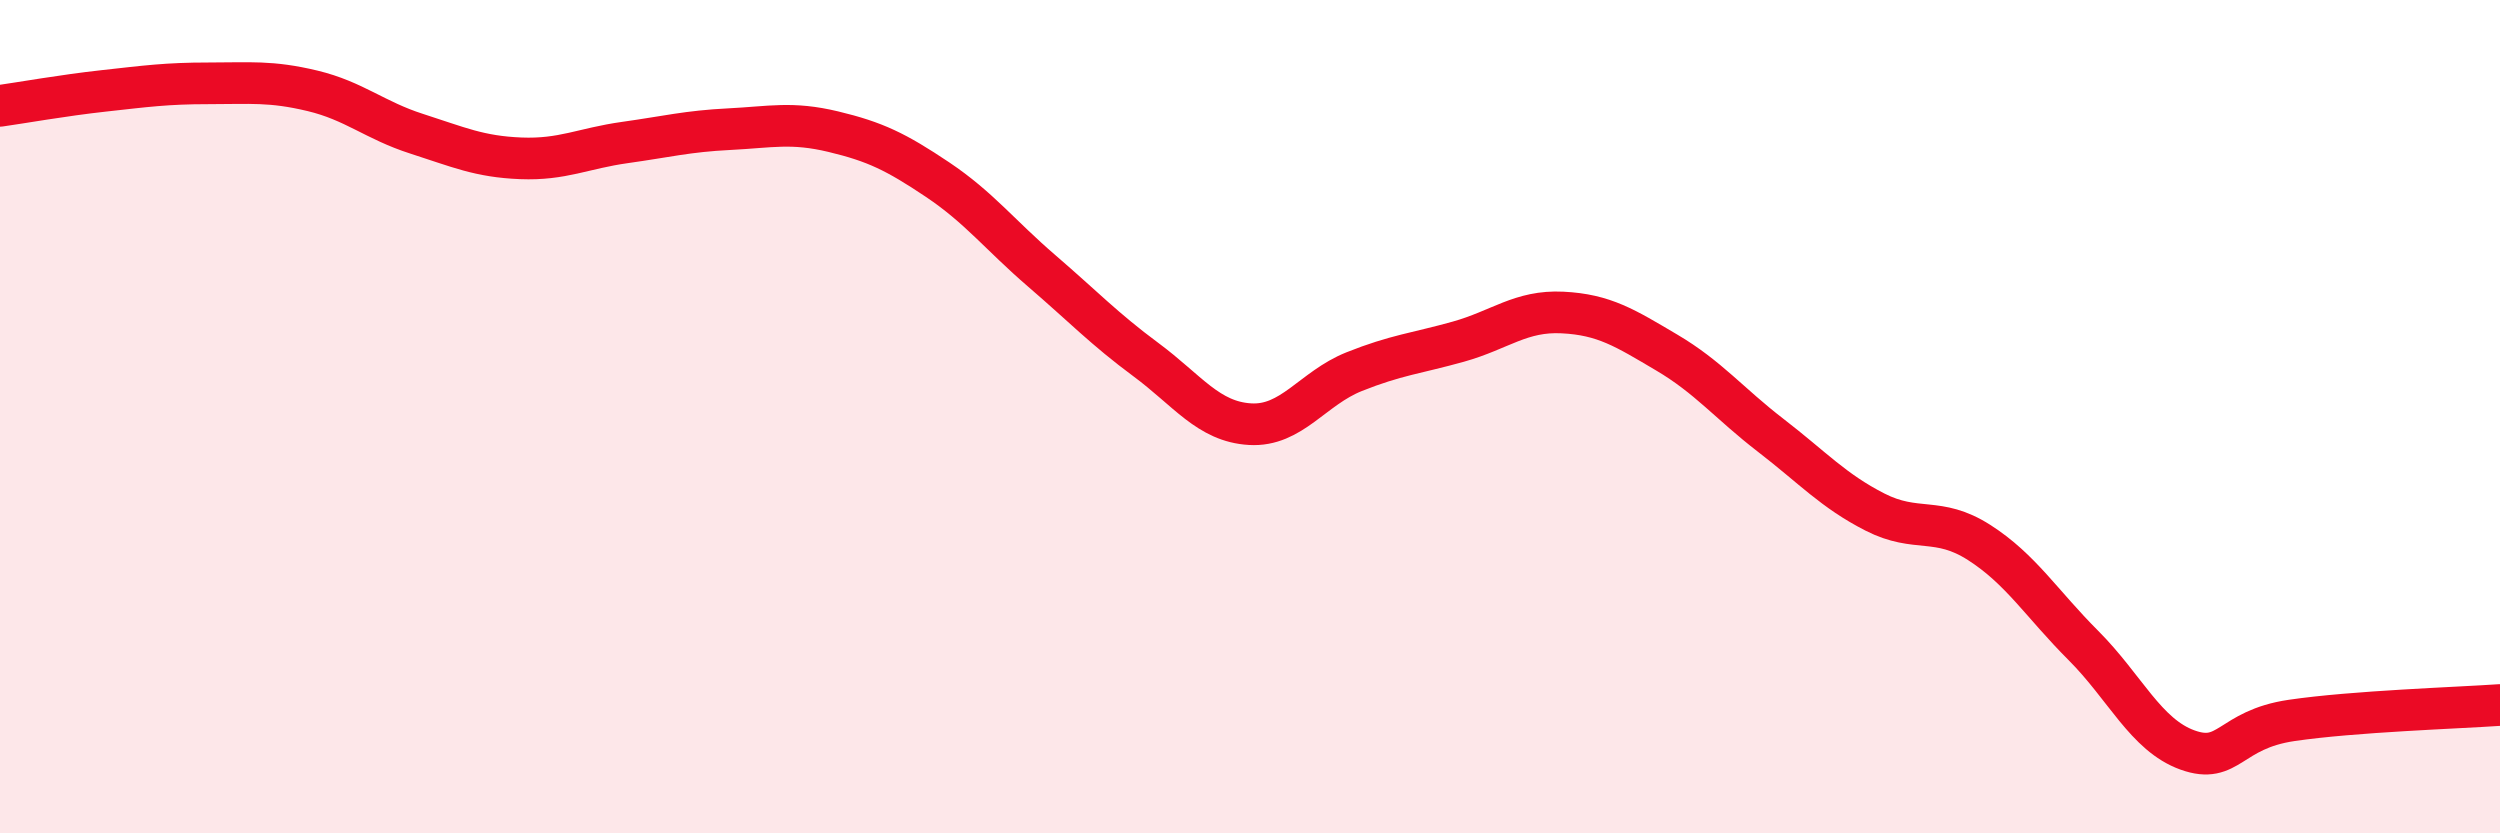 
    <svg width="60" height="20" viewBox="0 0 60 20" xmlns="http://www.w3.org/2000/svg">
      <path
        d="M 0,2.54 C 0.5,2.47 1.5,2.29 2.5,2.18 C 3.5,2.07 4,2 5,2 C 6,2 6.5,1.94 7.5,2.18 C 8.5,2.42 9,2.89 10,3.21 C 11,3.53 11.5,3.76 12.5,3.8 C 13.5,3.84 14,3.56 15,3.42 C 16,3.28 16.5,3.15 17.5,3.1 C 18.5,3.05 19,2.92 20,3.16 C 21,3.4 21.5,3.64 22.5,4.31 C 23.5,4.98 24,5.64 25,6.5 C 26,7.36 26.5,7.89 27.5,8.63 C 28.5,9.37 29,10.12 30,10.18 C 31,10.24 31.5,9.32 32.5,8.92 C 33.5,8.52 34,8.48 35,8.2 C 36,7.92 36.5,7.45 37.5,7.5 C 38.5,7.55 39,7.87 40,8.46 C 41,9.05 41.5,9.68 42.5,10.45 C 43.5,11.22 44,11.78 45,12.29 C 46,12.8 46.5,12.38 47.5,13.02 C 48.5,13.66 49,14.49 50,15.49 C 51,16.49 51.5,17.64 52.5,18 C 53.5,18.36 53.5,17.51 55,17.29 C 56.5,17.07 59,16.99 60,16.92L60 20L0 20Z"
        fill="#EB0A25"
        opacity="0.1"
        stroke-linecap="round"
        stroke-linejoin="round"
      />
      <path
        d="M 0,2.54 C 0.5,2.47 1.5,2.29 2.5,2.18 C 3.5,2.07 4,2 5,2 C 6,2 6.5,1.94 7.5,2.18 C 8.5,2.42 9,2.89 10,3.21 C 11,3.53 11.5,3.76 12.5,3.8 C 13.5,3.84 14,3.56 15,3.42 C 16,3.28 16.5,3.15 17.5,3.1 C 18.5,3.05 19,2.92 20,3.16 C 21,3.4 21.5,3.64 22.5,4.31 C 23.5,4.98 24,5.64 25,6.5 C 26,7.36 26.5,7.89 27.5,8.63 C 28.5,9.37 29,10.12 30,10.18 C 31,10.24 31.5,9.32 32.5,8.92 C 33.5,8.52 34,8.48 35,8.2 C 36,7.92 36.5,7.45 37.5,7.5 C 38.5,7.55 39,7.87 40,8.46 C 41,9.05 41.5,9.68 42.5,10.45 C 43.5,11.22 44,11.78 45,12.29 C 46,12.8 46.5,12.38 47.5,13.02 C 48.5,13.66 49,14.49 50,15.49 C 51,16.49 51.5,17.64 52.5,18 C 53.5,18.36 53.5,17.51 55,17.29 C 56.5,17.07 59,16.99 60,16.92"
        stroke="#EB0A25"
        stroke-width="1"
        fill="none"
        stroke-linecap="round"
        stroke-linejoin="round"
      />
    </svg>
  
